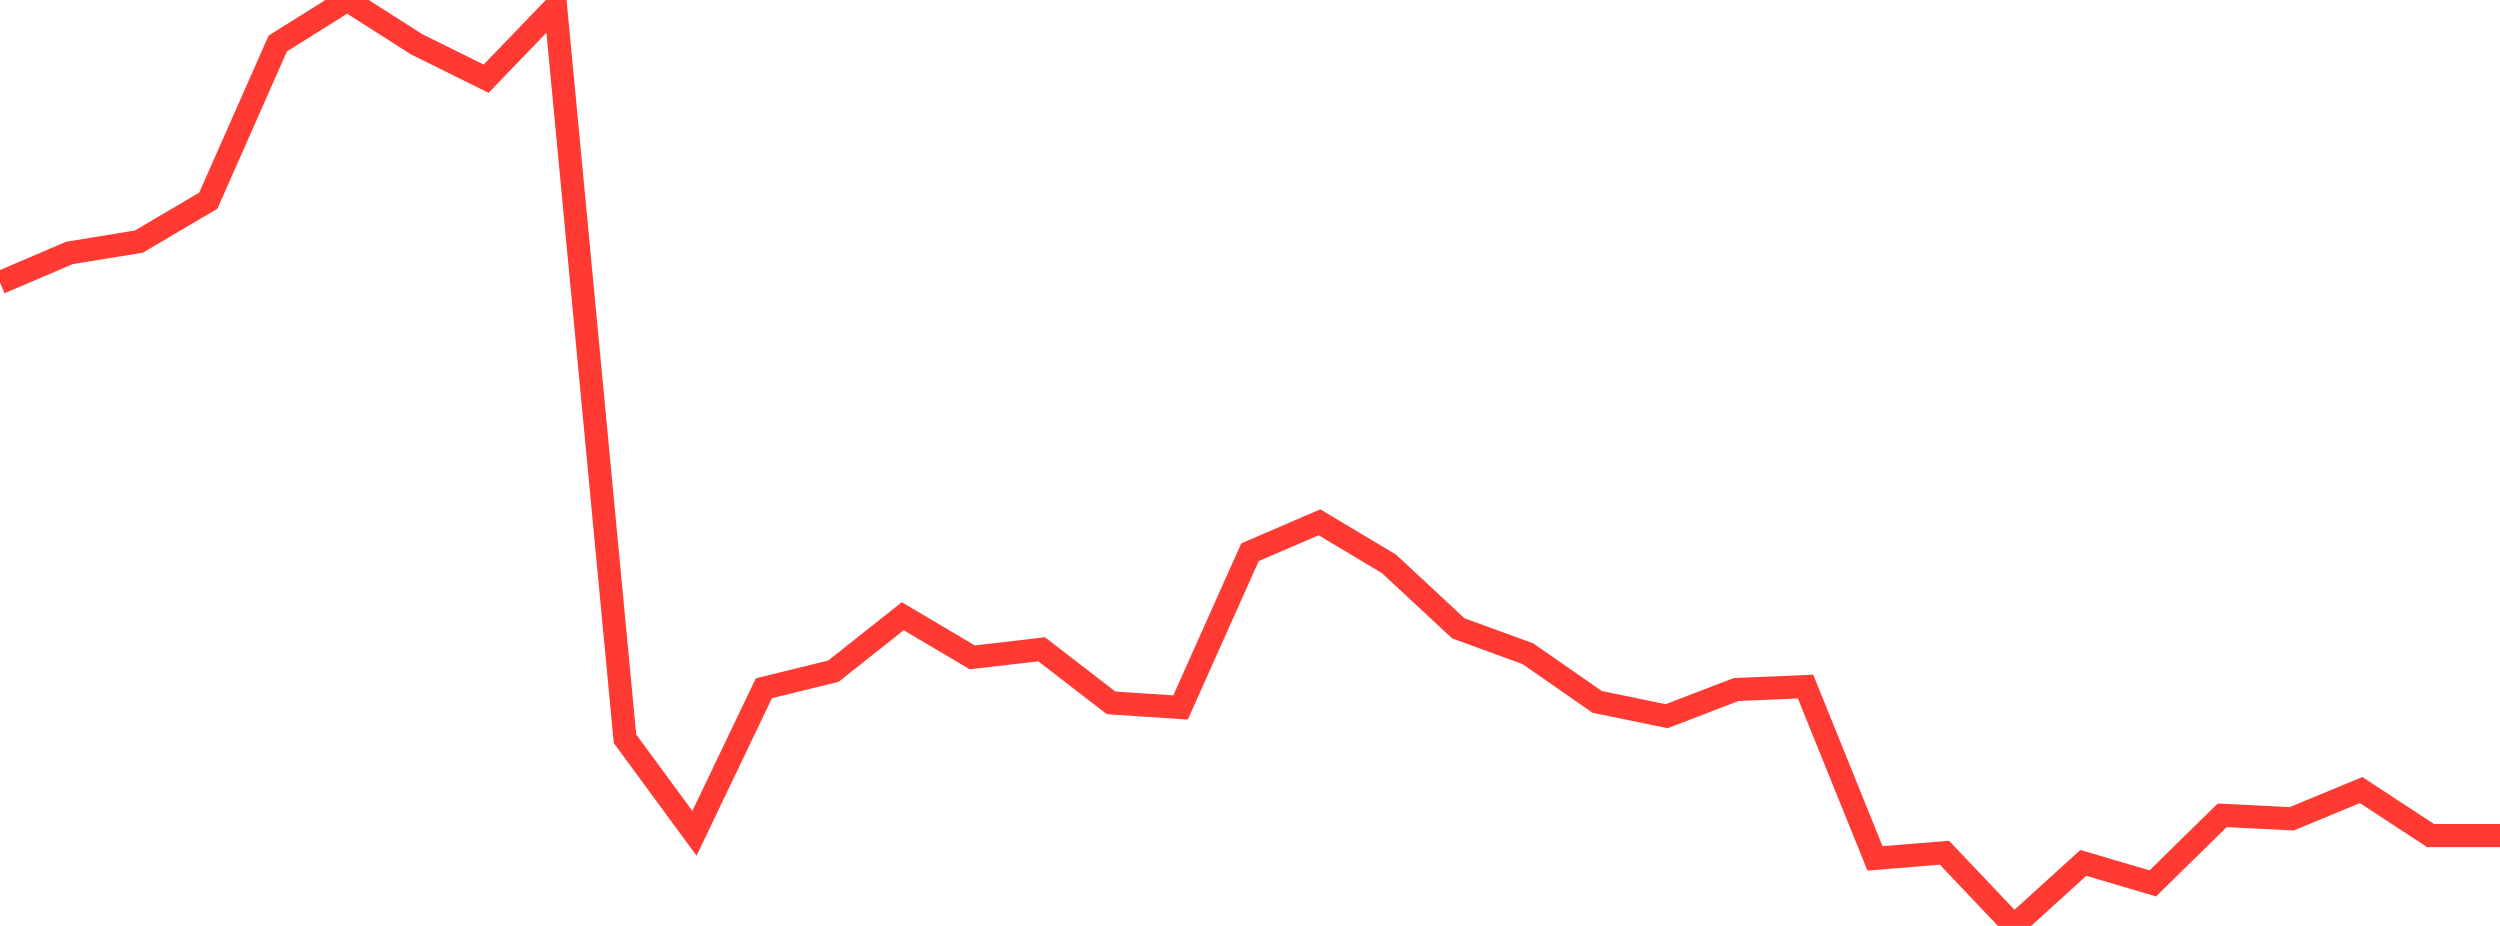 <?xml version="1.0" standalone="no"?>
<!DOCTYPE svg PUBLIC "-//W3C//DTD SVG 1.1//EN" "http://www.w3.org/Graphics/SVG/1.1/DTD/svg11.dtd">

<svg width="135" height="50" viewBox="0 0 135 50" preserveAspectRatio="none" 
  xmlns="http://www.w3.org/2000/svg"
  xmlns:xlink="http://www.w3.org/1999/xlink">


<polyline points="0.0, 15.26 3.75, 13.658 7.5, 13.045 11.25, 10.834 15.0, 2.348 18.75, 0.0 22.5, 2.392 26.25, 4.249 30.0, 0.354 33.75, 39.894 37.5, 44.999 41.25, 37.165 45.0, 36.245 48.75, 33.276 52.5, 35.496 56.25, 35.063 60.0, 37.955 63.75, 38.203 67.5, 29.819 71.25, 28.205 75.0, 30.444 78.75, 33.931 82.5, 35.298 86.25, 37.903 90.0, 38.675 93.75, 37.234 97.5, 37.076 101.25, 46.352 105.0, 46.047 108.75, 50.0 112.5, 46.596 116.25, 47.704 120.0, 44.026 123.75, 44.216 127.5, 42.663 131.25, 45.12 135.0, 45.12" fill="none" stroke="#ff3a33" stroke-width="1.25"/>

</svg>